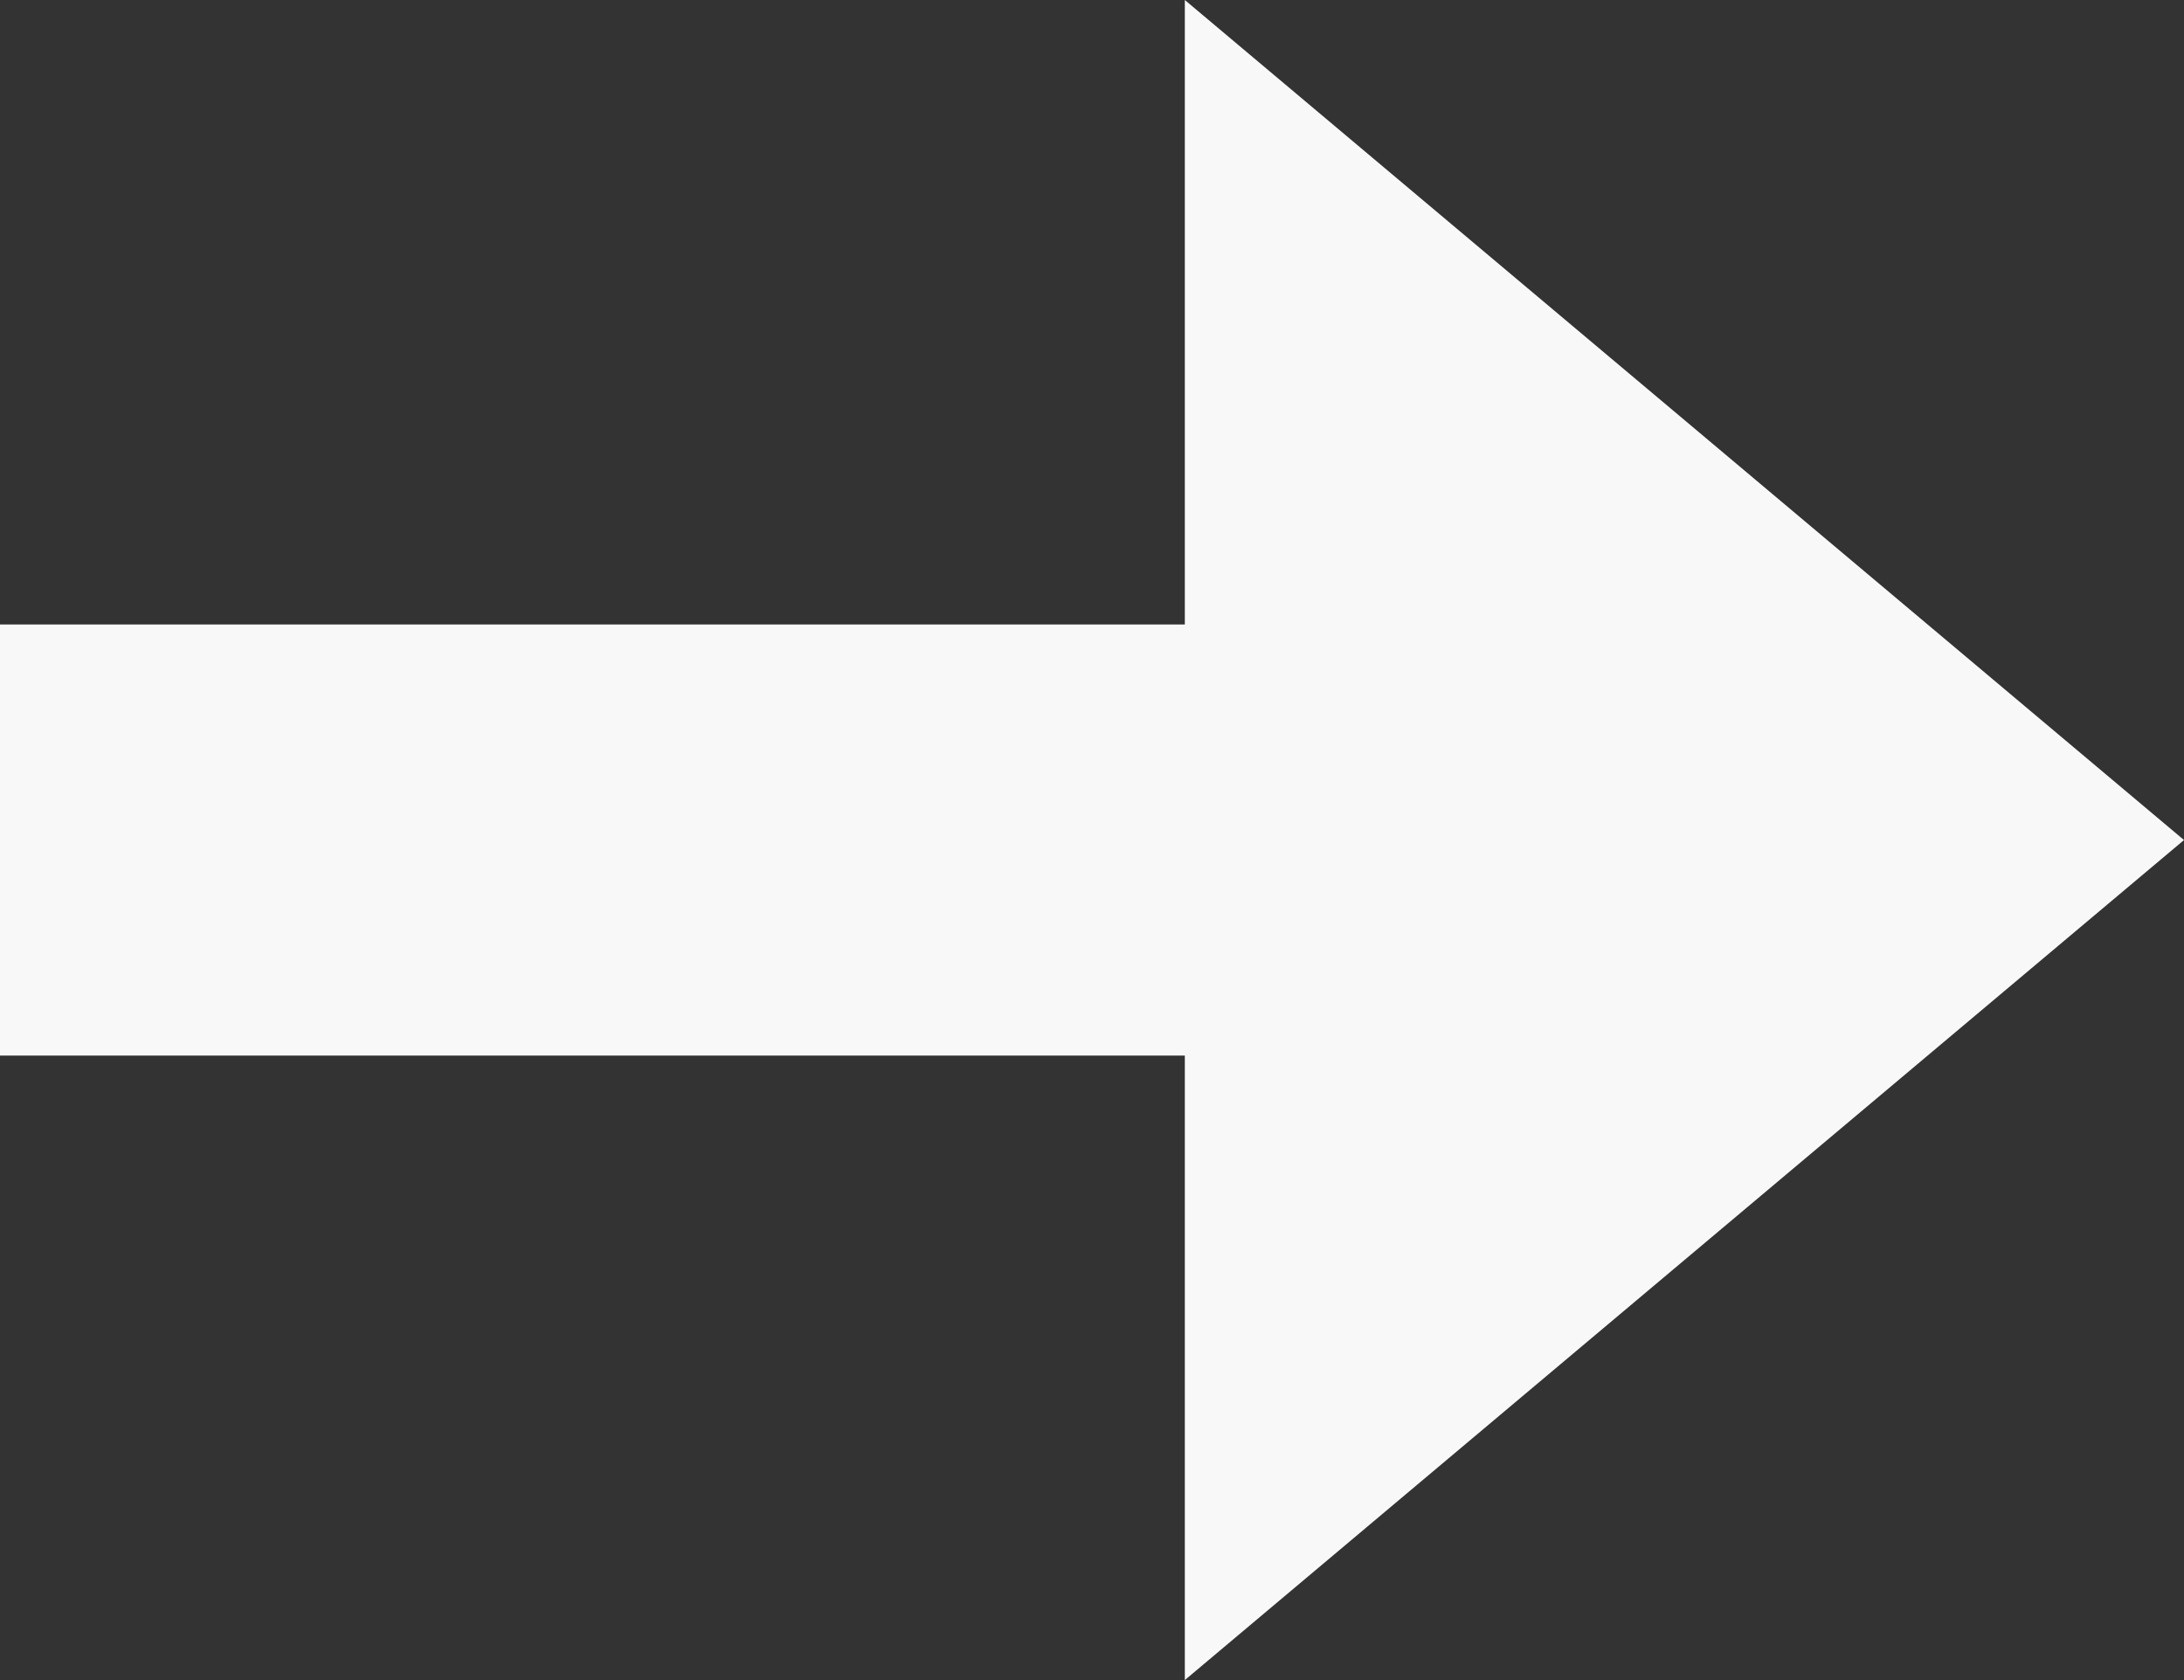 <?xml version="1.0" encoding="UTF-8"?> <svg xmlns="http://www.w3.org/2000/svg" width="130" height="100" viewBox="0 0 130 100" fill="none"><rect x="0" y="0" width="130" height="100" fill="#333333" stroke="none"/><path d="M70.525 100V62.83H0V37.17H70.525V0L130 50L70.525 100Z" fill="#F8F8F8"></path></svg> 